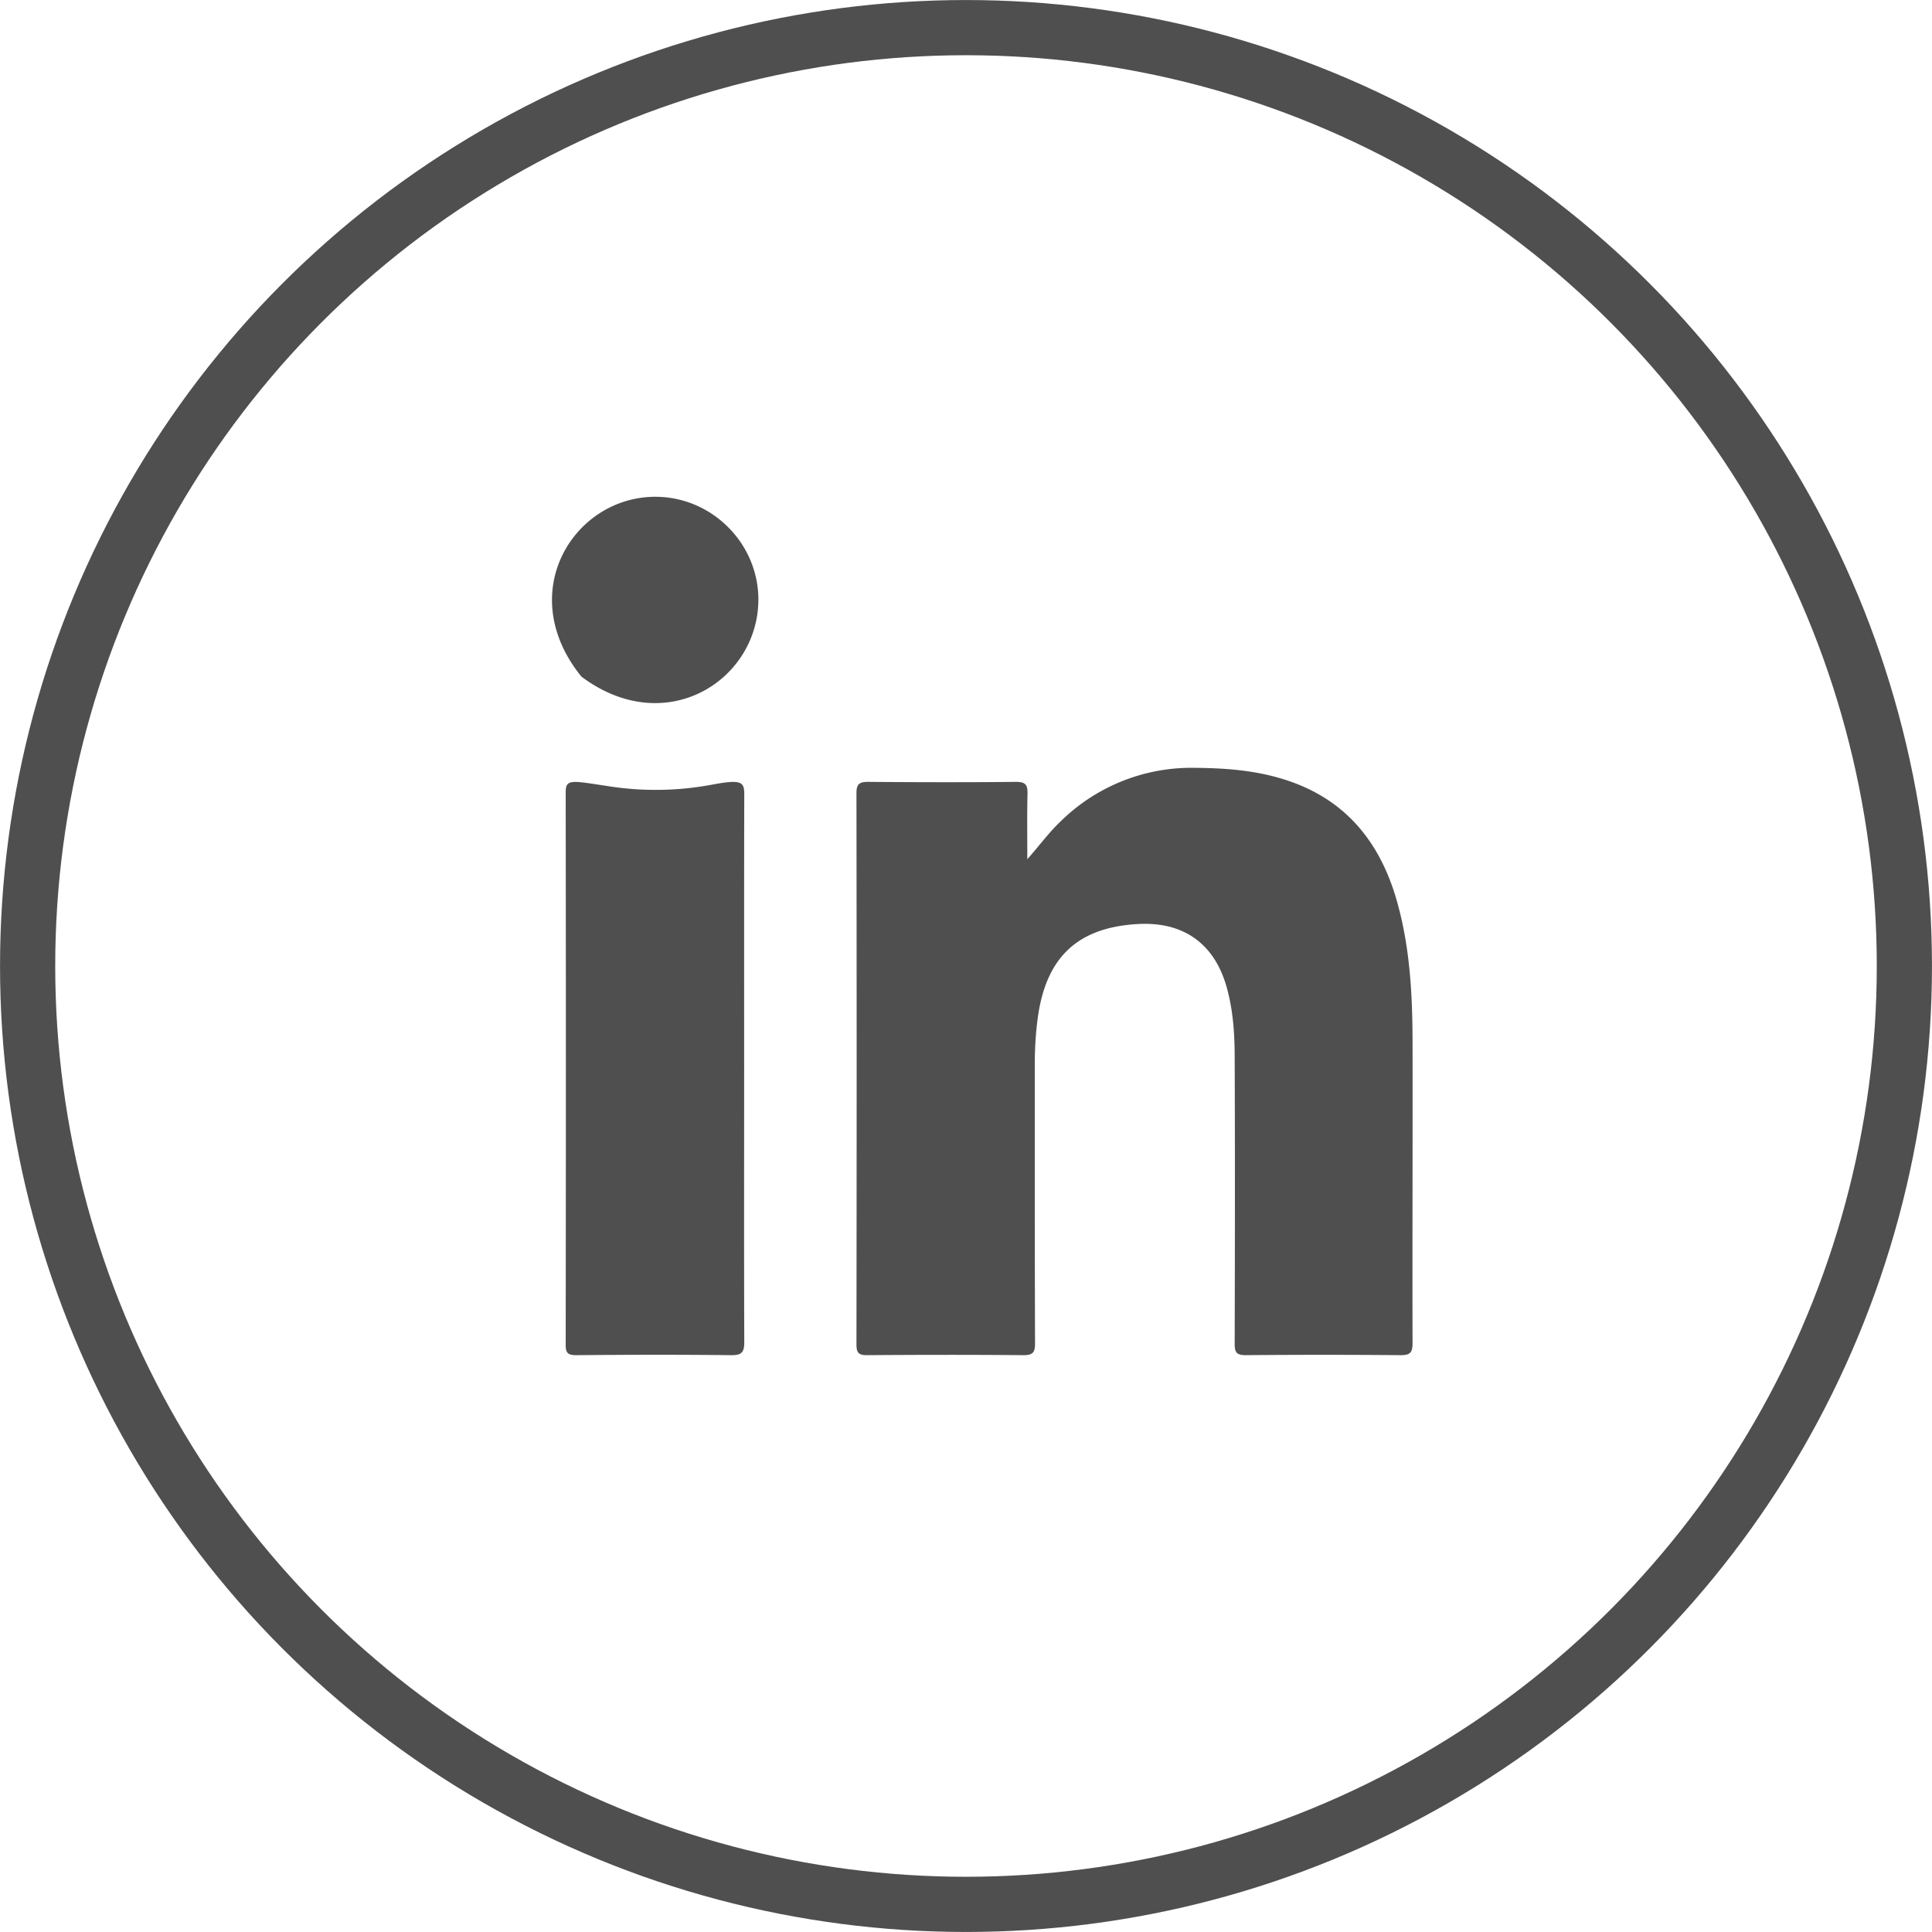 <?xml version="1.0" encoding="UTF-8"?> <svg xmlns="http://www.w3.org/2000/svg" fill="none" viewBox="0 0 30 30"><circle cx="15" cy="15" r="14.571" stroke="#4F4F4F" stroke-width=".857"></circle><path fill="#4F4F4F" d="M15.95 13.344c.186-.208.338-.42.529-.599a2.894 2.894 0 0 1 2.084-.822c.444.004.883.035 1.31.16.98.283 1.548.956 1.819 1.912.203.717.241 1.454.242 2.191.003 1.558-.004 3.116 0 4.673 0 .146-.04.184-.184.184-.803-.007-1.606-.007-2.407 0-.141 0-.172-.043-.171-.177.004-1.482.006-2.964 0-4.447 0-.37-.025-.742-.128-1.103-.192-.666-.67-1.005-1.366-.968-.951.05-1.446.522-1.568 1.49-.03.231-.042.463-.042.696 0 1.441-.001 2.882.004 4.324 0 .144-.035.186-.182.185-.808-.007-1.617-.006-2.425 0-.13 0-.166-.034-.166-.165.004-2.855.004-5.709 0-8.563 0-.141.046-.174.179-.174.767.006 1.535.008 2.302 0 .141 0 .178.046.175.178-.008.342-.003.683-.003 1.023l-.001.002ZM11.555 16.604c0 1.412-.003 2.825.002 4.236 0 .156-.038.204-.2.203-.803-.009-1.604-.007-2.407 0-.128 0-.168-.031-.166-.164.004-2.858.004-5.717 0-8.577 0-.216.094-.179.697-.089a4.73 4.73 0 0 0 1.57-.028c.46-.086.506-.048.506.15-.004 1.423-.002 2.847-.002 4.27ZM11.776 9.308c0 1.255-1.439 2.18-2.748 1.198-1.056-1.303-.116-2.792 1.148-2.792.876 0 1.599.721 1.6 1.594Z"></path></svg> 